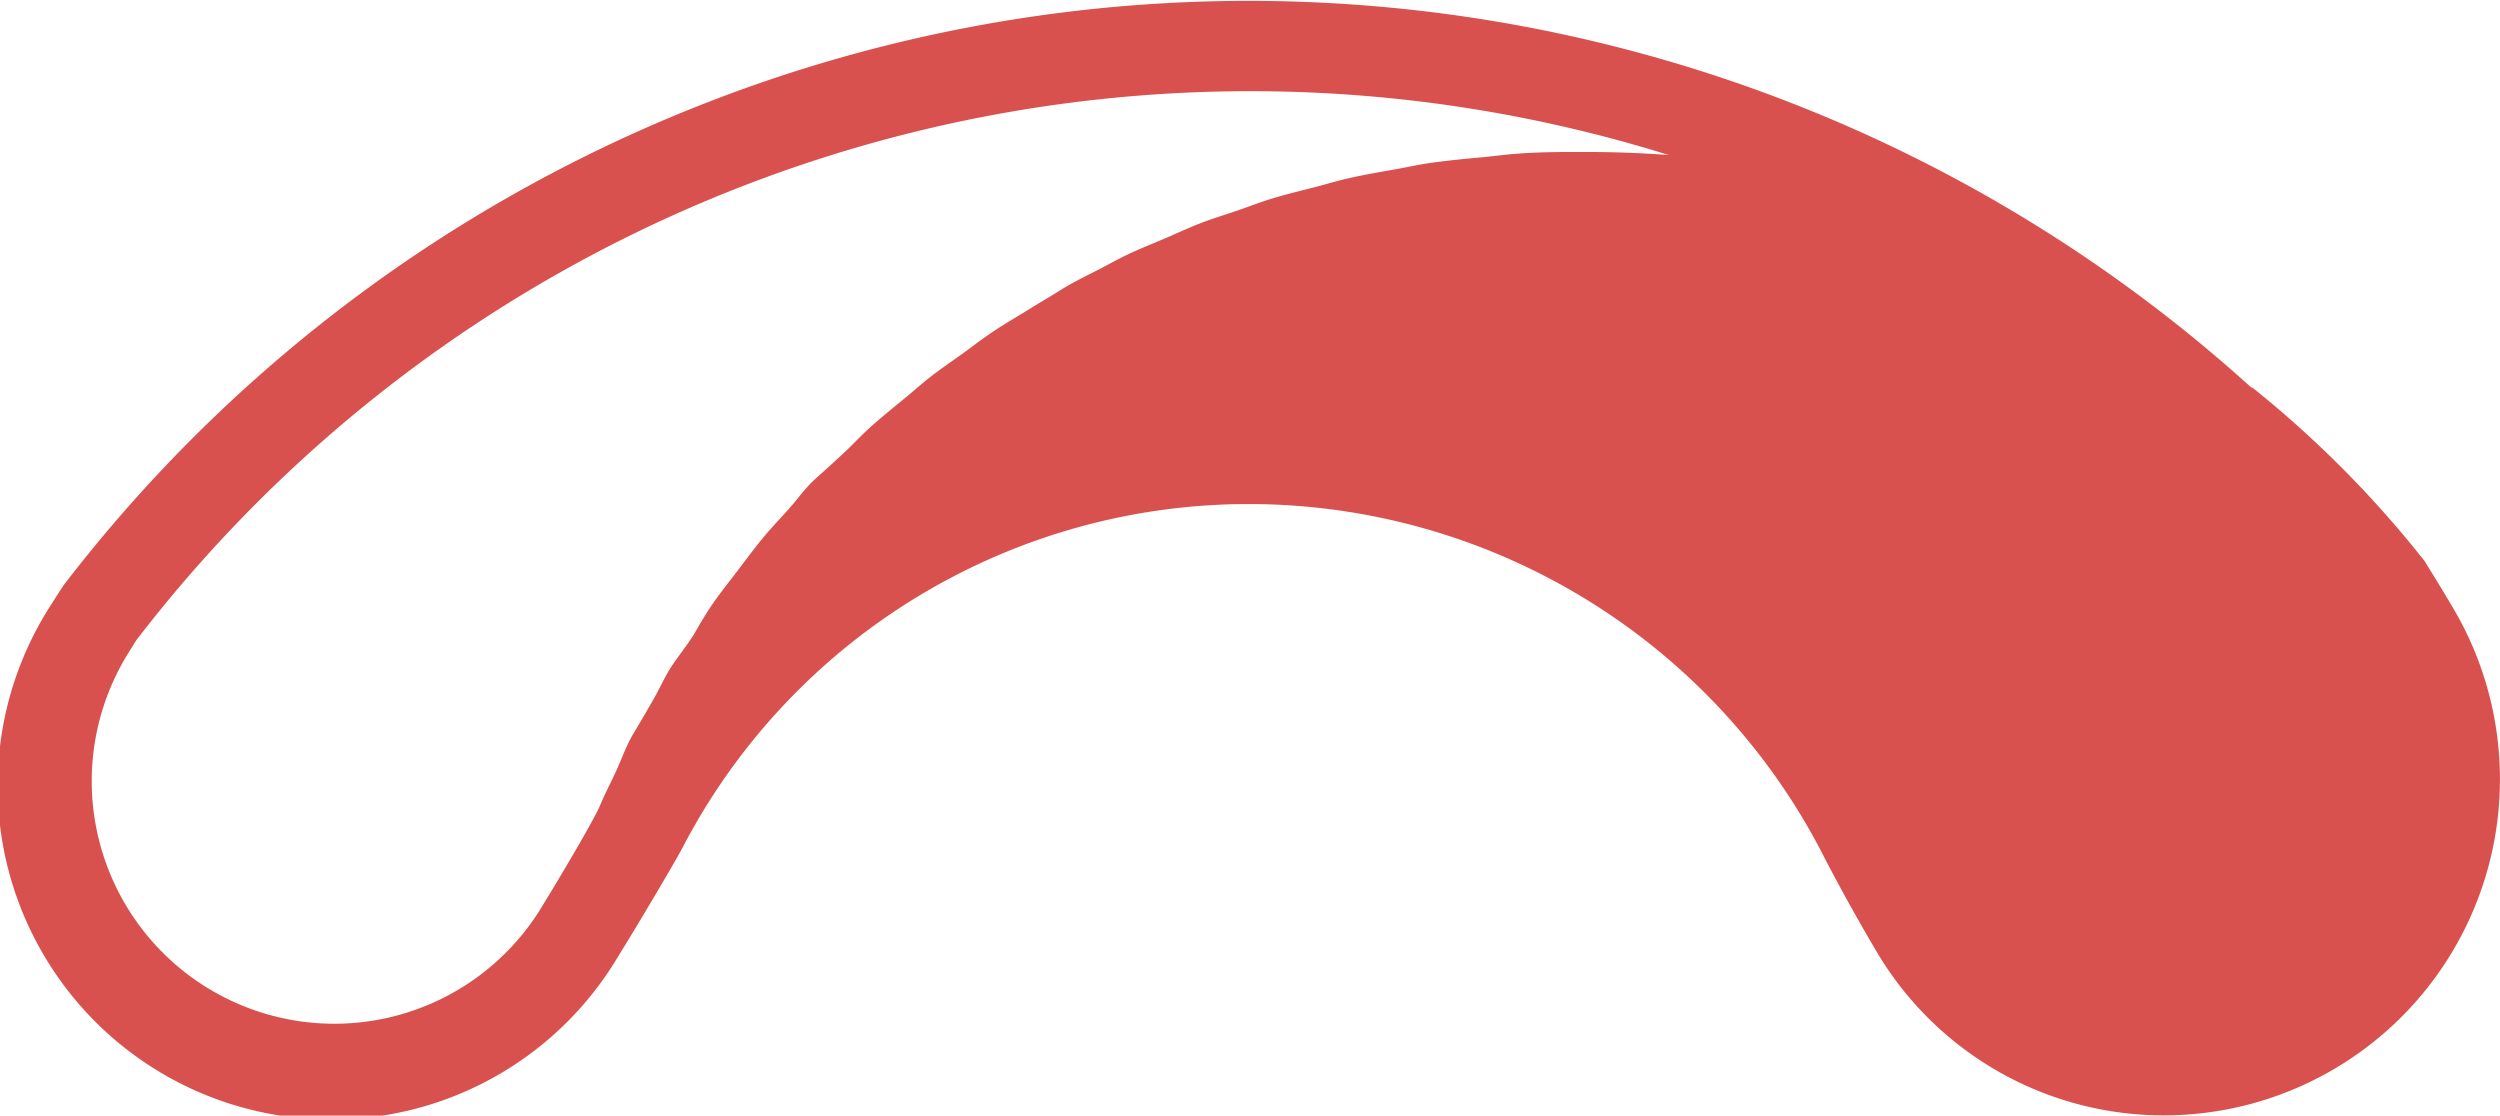 <svg xmlns="http://www.w3.org/2000/svg" viewBox="0 0 122.56 54.69"><defs><style>.cls-1{fill:#d9514e;}</style></defs><title>u-sym-rojo</title><g id="Layer_2" data-name="Layer 2"><g id="Layer_1-2" data-name="Layer 1"><path class="cls-1" d="M118.86,27.5A52.79,52.79,0,0,0,110.42,19h0l0,0-.05,0,0,0A73.22,73.22,0,0,0,3.12,28.69s-.24.36-.6.93A16.36,16.36,0,1,0,30.28,46.93c1.38-2.24,3-5,3.22-5.45h0A31.29,31.29,0,0,1,61.25,24.71,31.67,31.67,0,0,1,89.49,42.14c.09.17,1.06,2.06,2.46,4.43a16.35,16.35,0,0,0,14.11,8.11,16.48,16.48,0,0,0,14.19-24.89C119.43,28.4,118.86,27.51,118.86,27.5ZM26.48,44.59A11.89,11.89,0,1,1,6.3,32l.38-.61A68.85,68.85,0,0,1,81.81,7.6c-1.35-.1-2.72-.15-4.1-.15s-2.63,0-3.94.14l-1,.11c-1,.09-1.92.18-2.87.32-.48.08-1,.19-1.43.27-.79.14-1.58.27-2.36.45-.54.12-1.06.28-1.59.42-.7.18-1.42.35-2.11.56s-1.16.4-1.74.6-1.25.4-1.86.64-1.12.48-1.68.72-1.22.5-1.81.78-1,.52-1.51.78-1.25.62-1.85,1-1,.6-1.46.89-1.19.71-1.76,1.09-.93.66-1.39,1-1.14.79-1.69,1.22-.86.72-1.3,1.08-1.08.88-1.6,1.34-.84.82-1.27,1.23S40.5,23,40,23.45s-.84.94-1.25,1.41-.87.94-1.28,1.43-.79,1-1.19,1.53-.78,1-1.15,1.51-.7,1.05-1,1.58S33.38,32,33,32.55s-.62,1.13-.94,1.69-.65,1.13-1,1.71-.57,1.23-.85,1.84-.55,1.11-.79,1.69S27.83,42.39,26.48,44.59Z"/></g></g></svg>